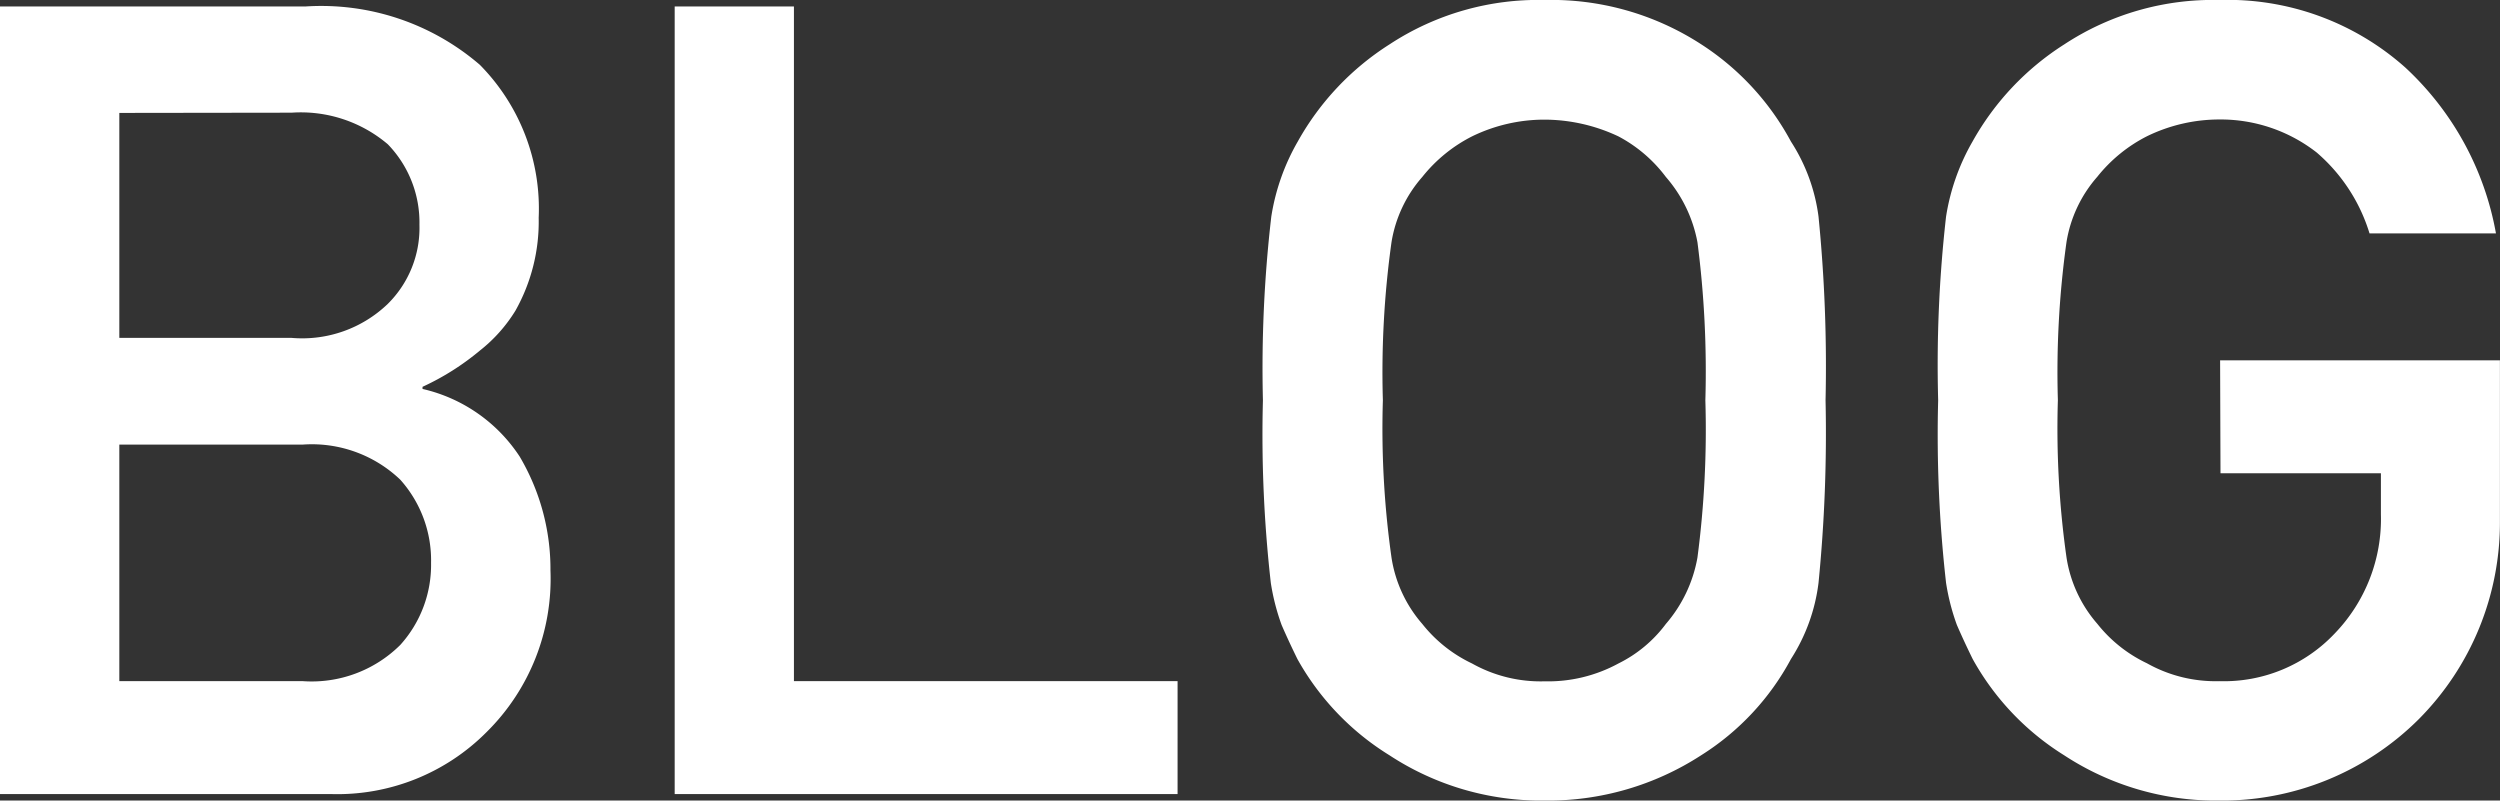 <svg xmlns="http://www.w3.org/2000/svg" width="31.637" height="10.131" viewBox="0 0 31.637 10.131">
  <rect x="0" y="0" width="31.637" height="10.131" fill="#333333" stroke="none"/>
  <path id="パス_4477" data-name="パス 4477" d="M1.053,0h4.2A2.662,2.662,0,0,0,7.212-.786,2.725,2.725,0,0,0,8.019-2.83a2.8,2.8,0,0,0-.39-1.442A2.006,2.006,0,0,0,6.4-5.127v-.027a3.243,3.243,0,0,0,.725-.458,1.921,1.921,0,0,0,.451-.506,2.3,2.3,0,0,0,.294-1.176,2.589,2.589,0,0,0-.745-1.935,3.076,3.076,0,0,0-2.208-.738H1.053ZM4.888-4.423a1.62,1.62,0,0,1,1.23.444,1.528,1.528,0,0,1,.39,1.053,1.51,1.51,0,0,1-.39,1.039,1.591,1.591,0,0,1-1.23.458H2.563V-4.423Zm-.144-4.2a1.7,1.7,0,0,1,1.217.4,1.423,1.423,0,0,1,.4,1.019,1.353,1.353,0,0,1-.4,1,1.563,1.563,0,0,1-1.217.431H2.563V-8.62ZM9.591,0h6.364V-1.429H11.1V-9.967H9.591Zm7.444-4.983a16.67,16.67,0,0,0,.1,2.311,2.808,2.808,0,0,0,.137.533q.089.205.2.431A3.339,3.339,0,0,0,18.635-.492,3.5,3.5,0,0,0,20.6.082a3.561,3.561,0,0,0,1.982-.574,3.25,3.25,0,0,0,1.135-1.217,2.3,2.3,0,0,0,.349-.964,19.211,19.211,0,0,0,.089-2.311,19.172,19.172,0,0,0-.089-2.324,2.288,2.288,0,0,0-.349-.95,3.35,3.35,0,0,0-1.135-1.23,3.484,3.484,0,0,0-1.982-.561,3.426,3.426,0,0,0-1.962.561,3.442,3.442,0,0,0-1.162,1.23,2.752,2.752,0,0,0-.335.95A16.636,16.636,0,0,0,17.035-4.983Zm1.518,0a11.9,11.9,0,0,1,.109-2,1.649,1.649,0,0,1,.39-.827,1.906,1.906,0,0,1,.629-.513,2.089,2.089,0,0,1,.916-.212,2.2,2.2,0,0,1,.937.212,1.8,1.8,0,0,1,.6.513,1.743,1.743,0,0,1,.4.827,12.683,12.683,0,0,1,.1,2,12.4,12.4,0,0,1-.1,1.989,1.751,1.751,0,0,1-.4.841,1.669,1.669,0,0,1-.6.5,1.862,1.862,0,0,1-.937.226,1.773,1.773,0,0,1-.916-.226,1.768,1.768,0,0,1-.629-.5,1.66,1.66,0,0,1-.39-.841A11.632,11.632,0,0,1,18.553-4.983Zm10.6.923h2.03v.52a2.088,2.088,0,0,1-.588,1.511,1.926,1.926,0,0,1-1.456.6,1.773,1.773,0,0,1-.916-.226,1.768,1.768,0,0,1-.629-.5,1.66,1.66,0,0,1-.39-.841,11.632,11.632,0,0,1-.109-1.989,11.9,11.9,0,0,1,.109-2,1.649,1.649,0,0,1,.39-.827,1.906,1.906,0,0,1,.629-.513,2.089,2.089,0,0,1,.916-.212,1.975,1.975,0,0,1,1.23.417,2.193,2.193,0,0,1,.67,1.025h1.6a3.76,3.76,0,0,0-1.148-2.1,3.376,3.376,0,0,0-2.352-.854,3.426,3.426,0,0,0-1.962.561,3.442,3.442,0,0,0-1.162,1.23,2.752,2.752,0,0,0-.335.95,16.636,16.636,0,0,0-.1,2.324,16.67,16.67,0,0,0,.1,2.311,2.808,2.808,0,0,0,.137.533q.089.205.2.431A3.339,3.339,0,0,0,27.173-.492a3.5,3.5,0,0,0,1.962.574A3.524,3.524,0,0,0,31.664-.95a3.528,3.528,0,0,0,1.025-2.509v-2.03H29.148Z" transform="translate(-1.053 10.049)" fill="#fff"/>
</svg>
